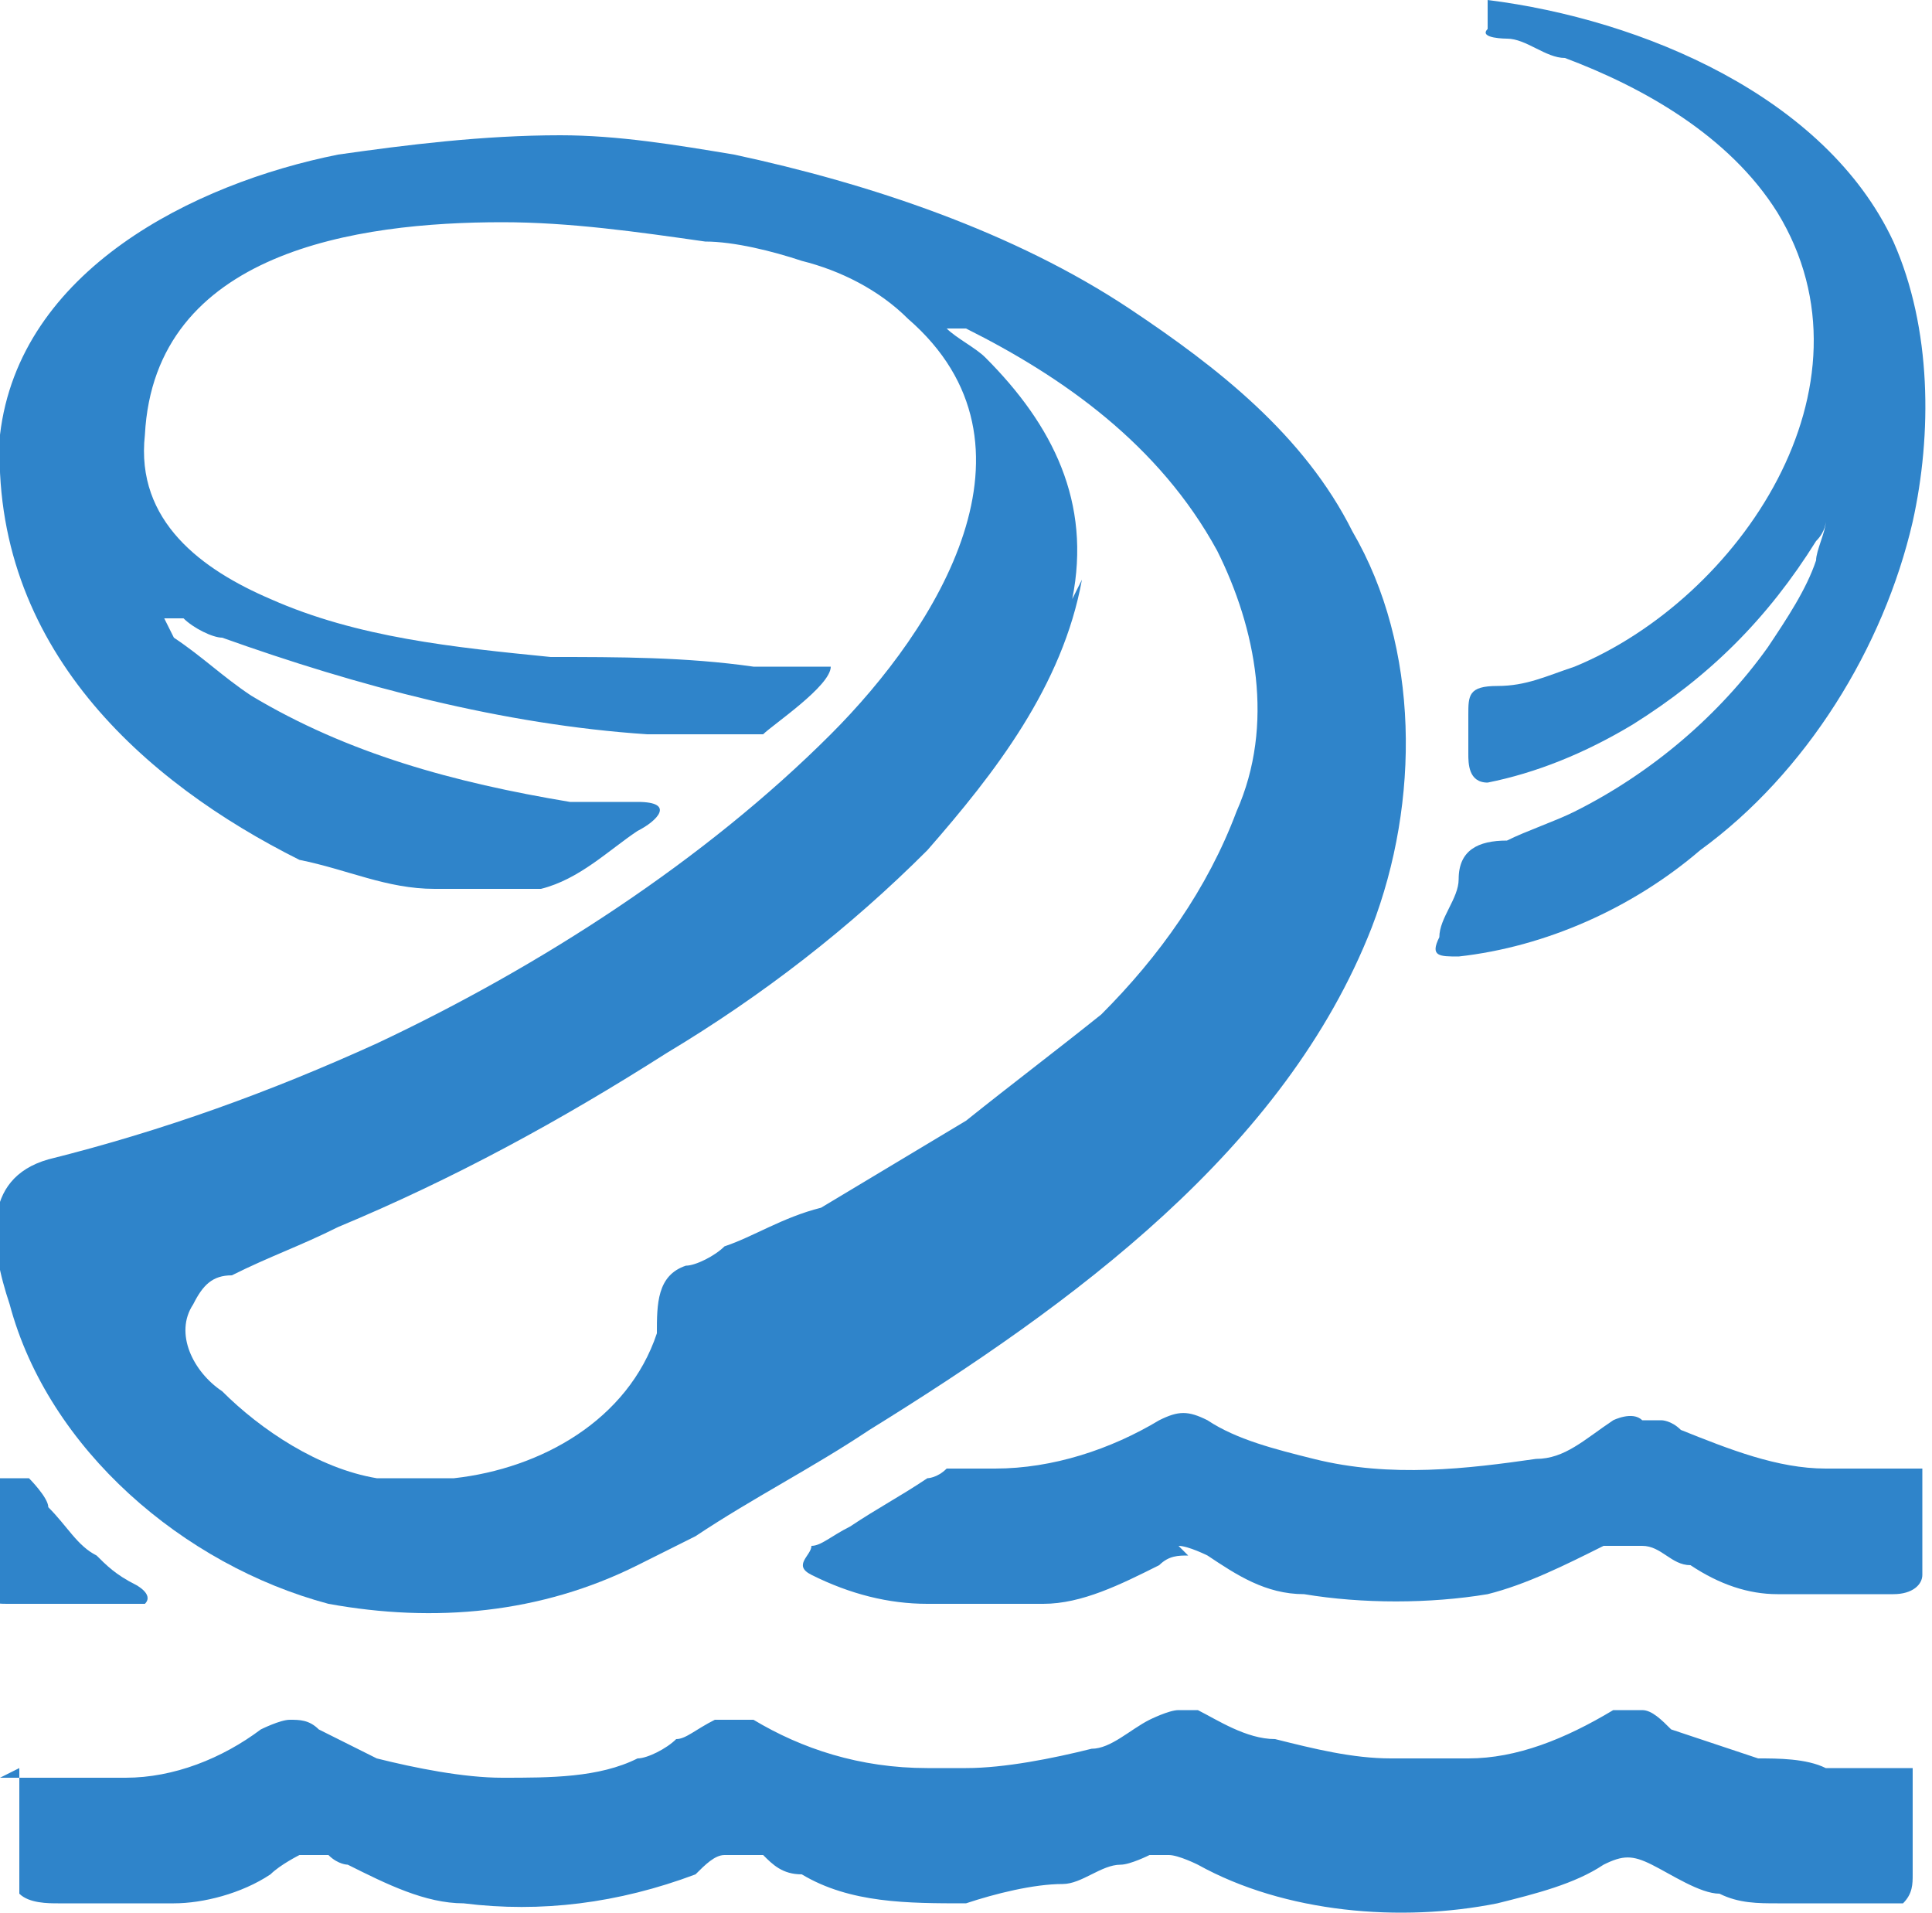 <?xml version="1.0" encoding="UTF-8"?>
<svg id="Laag_1" data-name="Laag 1" xmlns="http://www.w3.org/2000/svg" version="1.1" viewBox="0 0 20 19.8">
  <defs>
    <style>
      .cls-1 {
        fill: #2f84ca;
        stroke-width: 0px;
      }
    </style>
  </defs>
  <g id="HqrdKD.tif">
    <g>
      <path class="cls-1" d="M0,4.5C.2,2.8,2,1.9,3.5,1.6c.7-.1,1.5-.2,2.3-.2.6,0,1.2.1,1.8.2,1.4.3,2.9.8,4.1,1.6.9.6,1.8,1.3,2.3,2.3.7,1.2.7,2.8.2,4.1-.9,2.3-3.1,3.9-5.2,5.2-.6.4-1.2.7-1.8,1.1-.2.1-.4.2-.6.3-1,.5-2.1.6-3.2.4-1.5-.4-2.9-1.6-3.3-3.1-.2-.6-.3-1.3.4-1.5,1.2-.3,2.3-.7,3.4-1.2,1.7-.8,3.4-1.9,4.7-3.2,1.1-1.1,2.3-3,.8-4.3-.3-.3-.7-.5-1.1-.6-.3-.1-.7-.2-1-.2-.7-.1-1.4-.2-2.1-.2-1.5,0-3.6.3-3.7,2.2-.1.9.6,1.4,1.3,1.7.9.4,1.9.5,2.9.6.7,0,1.4,0,2.1.1h.7c0,0,.1,0,.1,0,0,.2-.6.6-.7.7-.2,0-.4,0-.6,0s-.4,0-.6,0c-1.5-.1-3-.5-4.4-1-.1,0-.3-.1-.4-.2,0,0-.2,0-.2,0,0,0,.1.2.1.2.3.2.5.4.8.6,1,.6,2.1.9,3.3,1.1.2,0,.5,0,.7,0,.4,0,.2.2,0,.3-.3.2-.6.5-1,.6-.3,0-.7,0-1.1,0-.5,0-.9-.2-1.4-.3C1.5,8.1-.1,6.7,0,4.5H0ZM9.6,3.1s0,0,0,0c0,0,0,0,0,0h0s0,0,0,0h0ZM11.2,6c-.2,1.1-.9,2-1.6,2.8-.8.8-1.7,1.5-2.7,2.1-1.1.7-2.2,1.3-3.4,1.8-.4.2-.7.3-1.1.5-.2,0-.3.1-.4.3-.2.3,0,.7.3.9.4.4,1,.8,1.6.9.2,0,.5,0,.8,0,.9-.1,1.8-.6,2.1-1.5,0-.3,0-.6.3-.7.1,0,.3-.1.4-.2.3-.1.6-.3,1-.4.5-.3,1-.6,1.5-.9.5-.4.9-.7,1.4-1.1.6-.6,1.1-1.3,1.4-2.1.4-.9.2-1.9-.2-2.7-.6-1.1-1.6-1.8-2.6-2.3,0,0-.1,0-.2,0,0,0,0,0,0,0,0,0,0,0,0,0,.1.1.3.2.4.3.7.7,1.1,1.5.9,2.5h0Z"/>
      <path class="cls-1" d="M0,18.4c0,0,.2,0,.2,0,.4,0,.7,0,1.1,0,.5,0,1-.2,1.4-.5,0,0,.2-.1.3-.1s.2,0,.3.1c.2.1.4.2.6.3.4.1.9.2,1.3.2.5,0,1,0,1.4-.2.1,0,.3-.1.4-.2.1,0,.2-.1.4-.2.1,0,.3,0,.4,0,.5.3,1.1.5,1.8.5.1,0,.3,0,.4,0,.4,0,.9-.1,1.3-.2.2,0,.4-.2.6-.3,0,0,.2-.1.3-.1,0,0,.2,0,.2,0,.2.1.5.3.8.3.4.1.8.2,1.2.2.3,0,.5,0,.8,0,.5,0,1-.2,1.5-.5.1,0,.2,0,.3,0,.1,0,.2.1.3.2.3.1.6.2.9.3.2,0,.5,0,.7.1h.3c.1,0,.2,0,.4,0,0,0,.1,0,.2,0,0,0,0,.2,0,.3v.8c0,.1,0,.2-.1.3,0,0-.2,0-.2,0,0,0-.1,0-.2,0-.3,0-.6,0-.9,0-.2,0-.4,0-.6-.1-.2,0-.5-.2-.7-.3-.2-.1-.3-.1-.5,0-.3.2-.7.3-1.1.4-1,.2-2.2.1-3.1-.4,0,0-.2-.1-.3-.1s-.2,0-.2,0c0,0-.2.1-.3.1-.2,0-.4.2-.6.2-.3,0-.7.1-1,.2-.6,0-1.2,0-1.7-.3-.2,0-.3-.1-.4-.2,0,0-.2,0-.2,0,0,0-.2,0-.2,0-.1,0-.2.1-.3.2-.8.3-1.6.4-2.4.3-.4,0-.8-.2-1.2-.4,0,0-.1,0-.2-.1-.1,0-.2,0-.3,0,0,0-.2.1-.3.2-.3.2-.7.3-1,.3-.4,0-.8,0-1.2,0-.1,0-.3,0-.4-.1,0,0,0-.1,0-.2v-.9c0,0,0-.2,0-.2h0Z"/>
      <path class="cls-1" d="M15.4,0c1.6.2,3.5,1,4.2,2.5.4.9.4,2,.2,2.9-.3,1.3-1.1,2.6-2.2,3.4-.7.6-1.6,1-2.5,1.1-.2,0-.3,0-.2-.2,0-.2.2-.4.2-.6,0-.3.2-.4.5-.4.2-.1.5-.2.7-.3.8-.4,1.5-1,2-1.7.2-.3.4-.6.5-.9,0-.1.1-.3.1-.4,0,0,0,.1-.1.2-.5.8-1.1,1.4-1.9,1.9-.5.3-1,.5-1.5.6-.2,0-.2-.2-.2-.3s0-.3,0-.4c0-.2,0-.3.3-.3.3,0,.5-.1.8-.2,1.7-.7,3.2-2.9,2.1-4.7-.5-.8-1.4-1.3-2.2-1.6-.2,0-.4-.2-.6-.2,0,0-.3,0-.2-.1h0ZM19.1,5.1h0Z"/>
      <path class="cls-1" d="M0,15.3c0,0,.2,0,.3,0,0,0,.2.2.2.3.2.2.3.4.5.5.1.1.2.2.4.3,0,0,.2.1.1.2,0,0-.1,0-.2,0-.1,0-.2,0-.3,0h-.4c-.2,0-.3,0-.5,0-.2,0-.2,0-.2-.2v-1c0,0,0-.1,0-.2h0Z"/>
      <path class="cls-1" d="M12.3,16.1c-.1,0-.2,0-.3.1-.4.2-.8.4-1.2.4-.4,0-.8,0-1.2,0-.4,0-.8-.1-1.2-.3-.2-.1,0-.2,0-.3.1,0,.2-.1.4-.2.3-.2.5-.3.8-.5,0,0,.1,0,.2-.1.2,0,.3,0,.5,0,.6,0,1.2-.2,1.7-.5.2-.1.3-.1.5,0,.3.2.7.3,1.1.4.8.2,1.6.1,2.3,0,.3,0,.5-.2.8-.4,0,0,.2-.1.3,0,0,0,.1,0,.2,0,0,0,.1,0,.2.1.5.2,1,.4,1.5.4.2,0,.4,0,.6,0,.1,0,.2,0,.3,0h0c0,0,.1,0,.1,0,0,0,0,0,0,0,0,.1,0,.3,0,.4v.6s0,.1,0,.1c0,.1-.1.2-.3.2-.2,0-.3,0-.5,0s-.5,0-.7,0c-.3,0-.6-.1-.9-.3-.2,0-.3-.2-.5-.2-.1,0-.3,0-.4,0-.4.2-.8.4-1.2.5-.6.1-1.3.1-1.9,0-.4,0-.7-.2-1-.4,0,0-.2-.1-.3-.1h0Z"/>
    </g>
  </g>
</svg>